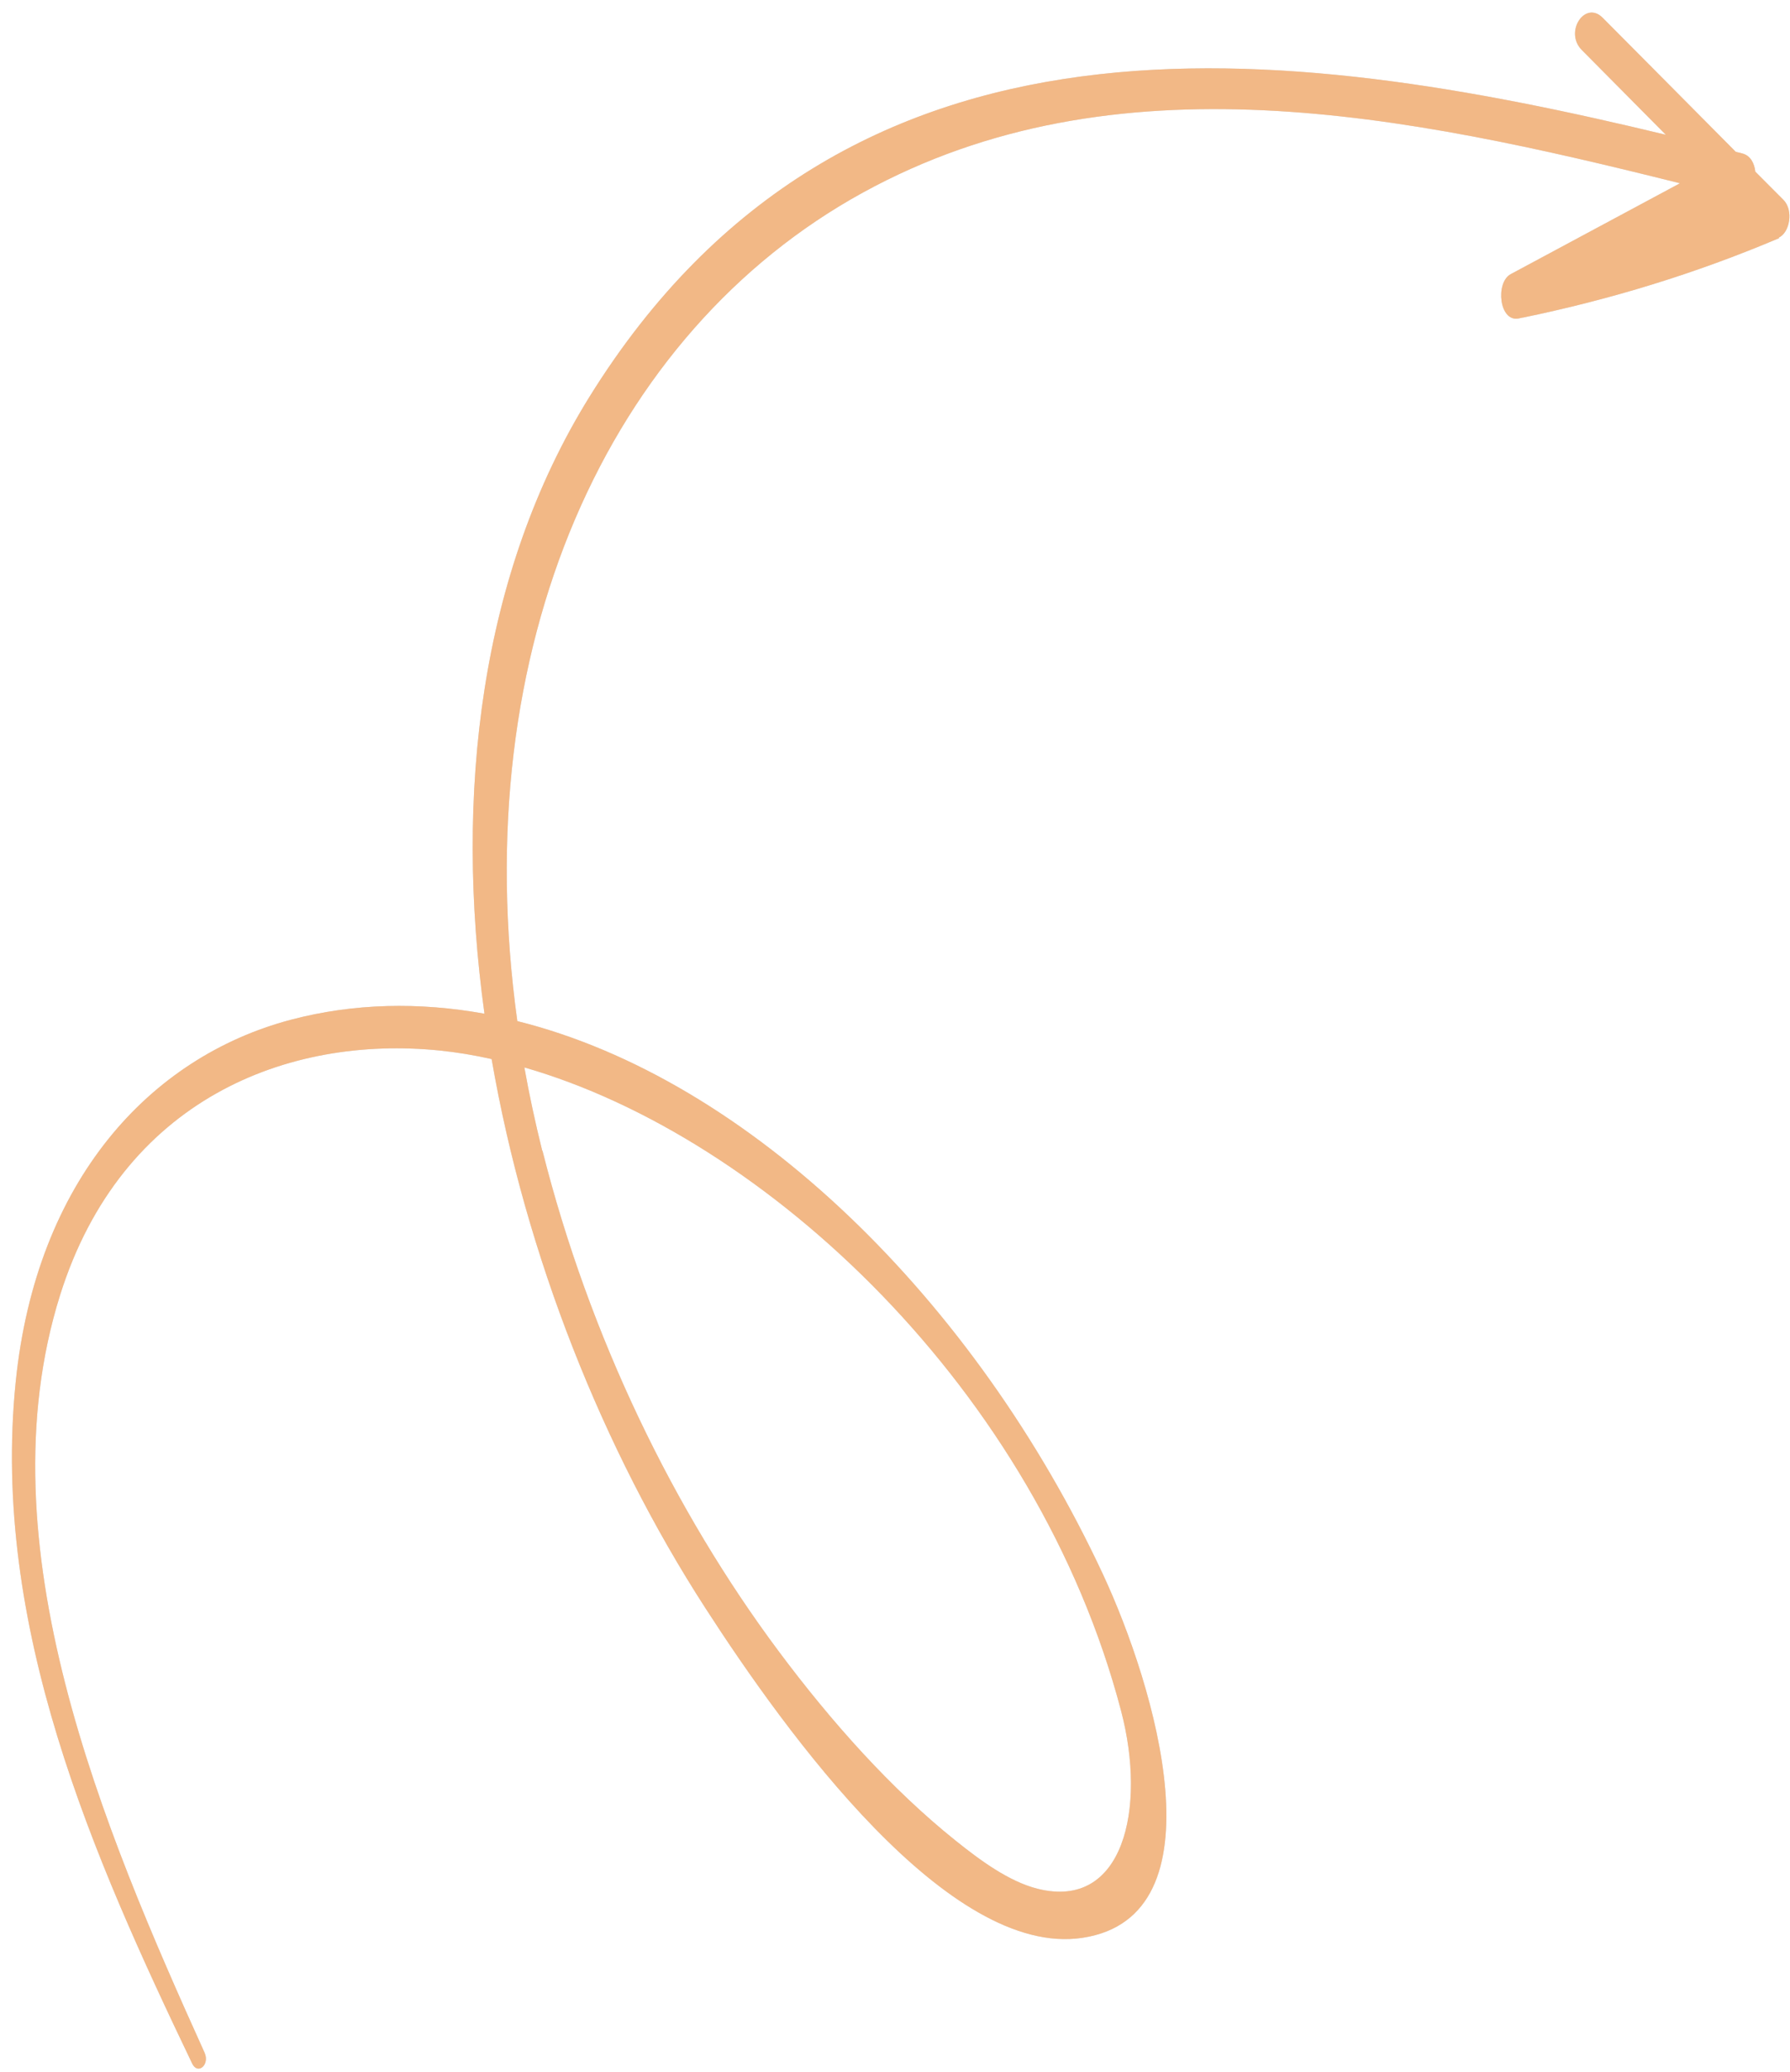 <svg xmlns="http://www.w3.org/2000/svg" width="140" height="162" viewBox="0 0 140 162" fill="none"><g id="Vector"><path d="M139.149 18.621C132.607 21.395 125.962 23.419 119.106 24.835C119.106 24.835 119.106 24.835 119.092 24.83C118.985 24.854 118.879 24.877 118.772 24.9C117.254 25.197 116.939 22.091 118.158 21.434C122.575 19.068 126.978 16.696 131.395 14.33C109.975 8.975 87.225 4.218 67.481 15.062C47.578 25.991 36.4 50.576 40.462 79.84C58.642 84.369 76.277 101.679 86.265 123.094C90.323 131.804 95.739 149.854 84.657 151.517C74.209 153.099 61.547 135.618 55.141 125.69C47.168 113.341 41.112 98.191 38.451 82.808C37.078 82.499 35.725 82.276 34.392 82.14C22.508 80.928 9.517 85.952 4.698 101.268C-1.412 120.73 8.123 143.083 16.002 160.502C16.425 161.441 15.467 162.266 15.027 161.342C7.294 145.203 -0.719 127.162 1.23 108.028C2.836 92.293 11.73 82.656 22.738 79.736C27.697 78.428 32.809 78.343 37.891 79.261C35.517 62.07 37.555 44.814 46.092 31.044C66.165 -1.292 100.538 3.375 130.286 10.536L123.713 3.907C122.322 2.5 123.967 0.003 125.346 1.386C128.819 4.873 132.291 8.38 135.75 11.863C135.921 11.921 136.097 11.941 136.268 11.999C136.902 12.156 137.216 12.759 137.286 13.419C138.016 14.144 138.744 14.889 139.474 15.614C140.323 16.459 139.952 18.22 139.125 18.573L139.149 18.621ZM42.425 89.961C46.102 104.539 52.712 118.13 60.893 129.1C65.041 134.664 69.718 139.892 74.717 143.899C76.694 145.487 78.933 147.124 81.151 147.681C87.862 149.373 89.691 141.418 87.686 133.785C81.124 108.732 59.903 88.889 41.013 83.463C41.396 85.619 41.867 87.785 42.409 89.976L42.425 89.961Z" fill="#D9D9D9"></path><path d="M139.149 18.621C132.607 21.395 125.962 23.419 119.106 24.835C119.106 24.835 119.106 24.835 119.092 24.83C118.985 24.854 118.879 24.877 118.772 24.9C117.254 25.197 116.939 22.091 118.158 21.434C122.575 19.068 126.978 16.696 131.395 14.33C109.975 8.975 87.225 4.218 67.481 15.062C47.578 25.991 36.4 50.576 40.462 79.84C58.642 84.369 76.277 101.679 86.265 123.094C90.323 131.804 95.739 149.854 84.657 151.517C74.209 153.099 61.547 135.618 55.141 125.69C47.168 113.341 41.112 98.191 38.451 82.808C37.078 82.499 35.725 82.276 34.392 82.14C22.508 80.928 9.517 85.952 4.698 101.268C-1.412 120.73 8.123 143.083 16.002 160.502C16.425 161.441 15.467 162.266 15.027 161.342C7.294 145.203 -0.719 127.162 1.23 108.028C2.836 92.293 11.73 82.656 22.738 79.736C27.697 78.428 32.809 78.343 37.891 79.261C35.517 62.07 37.555 44.814 46.092 31.044C66.165 -1.292 100.538 3.375 130.286 10.536L123.713 3.907C122.322 2.5 123.967 0.003 125.346 1.386C128.819 4.873 132.291 8.38 135.75 11.863C135.921 11.921 136.097 11.941 136.268 11.999C136.902 12.156 137.216 12.759 137.286 13.419C138.016 14.144 138.744 14.889 139.474 15.614C140.323 16.459 139.952 18.22 139.125 18.573L139.149 18.621ZM42.425 89.961C46.102 104.539 52.712 118.13 60.893 129.1C65.041 134.664 69.718 139.892 74.717 143.899C76.694 145.487 78.933 147.124 81.151 147.681C87.862 149.373 89.691 141.418 87.686 133.785C81.124 108.732 59.903 88.889 41.013 83.463C41.396 85.619 41.867 87.785 42.409 89.976L42.425 89.961Z" fill="#F2B886"></path></g></svg>